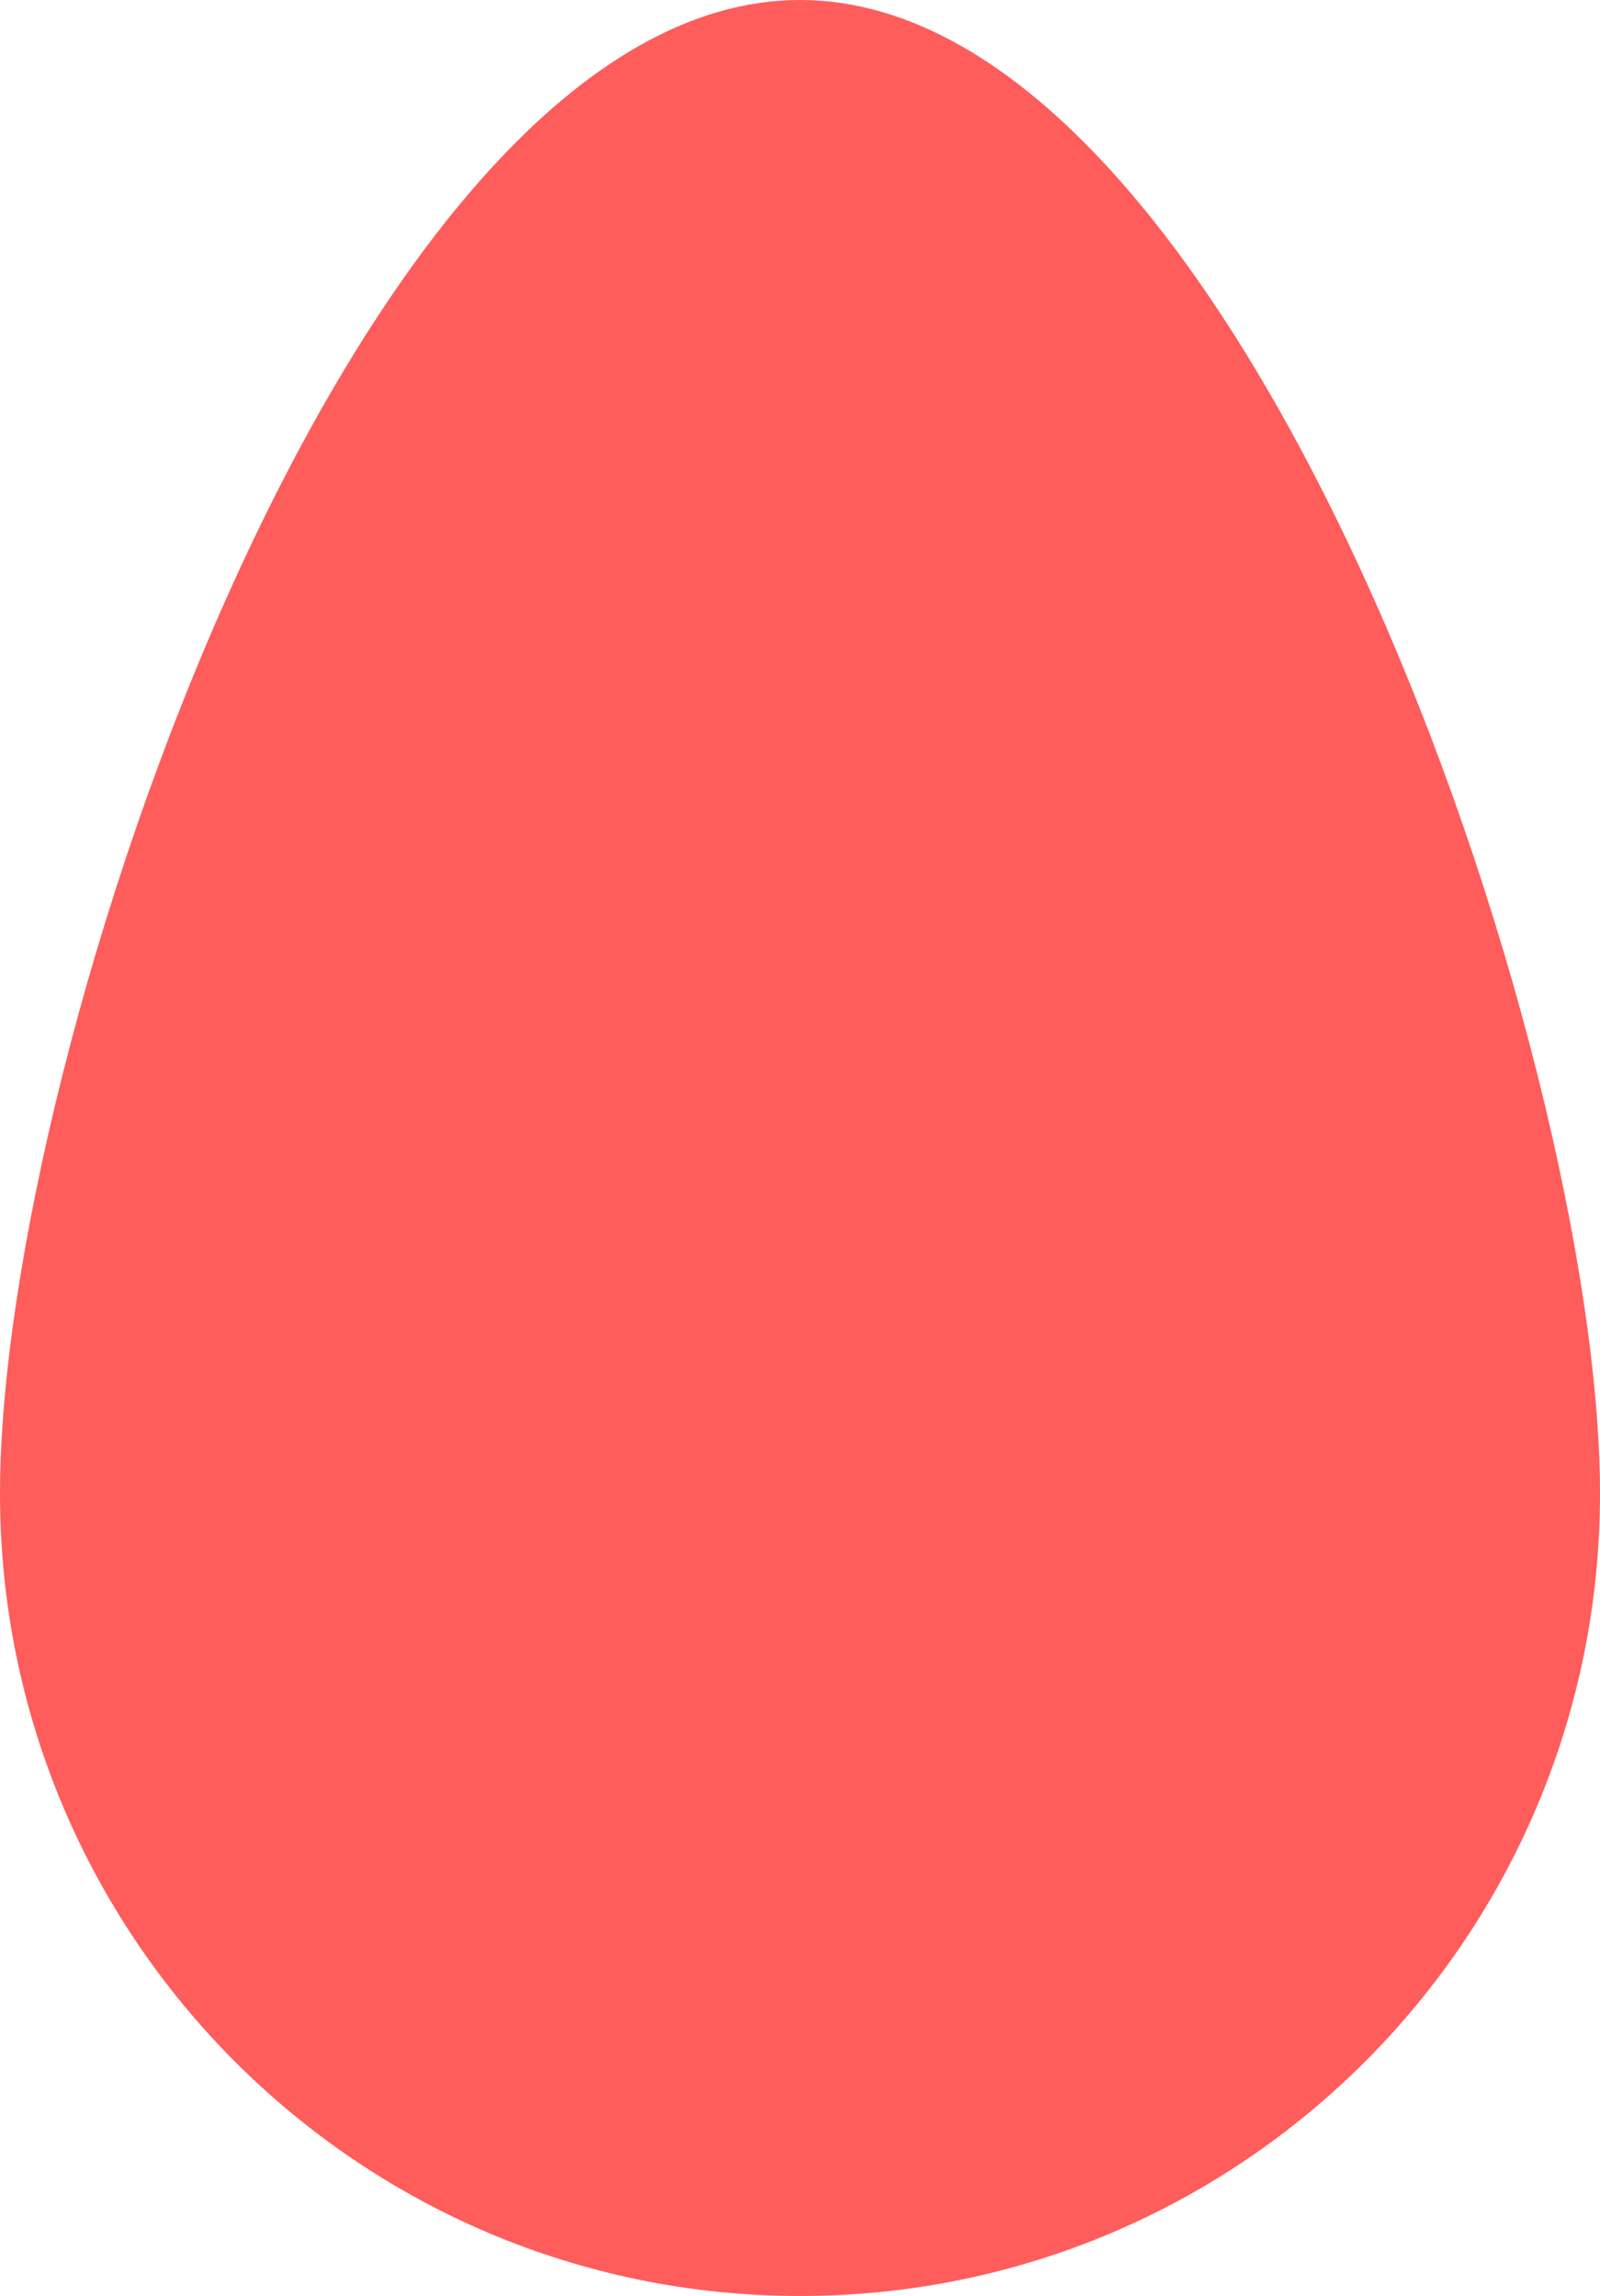 <?xml version="1.0" encoding="UTF-8"?> <svg xmlns="http://www.w3.org/2000/svg" width="46" height="66" viewBox="0 0 46 66" fill="none"><path d="M46 42.938C46 55.675 35.703 66 23 66C10.297 66 0 55.675 0 42.938C0 30.202 10.297 0 23 0C35.703 0 46 30.202 46 42.938Z" fill="#FF5C5C"></path></svg> 